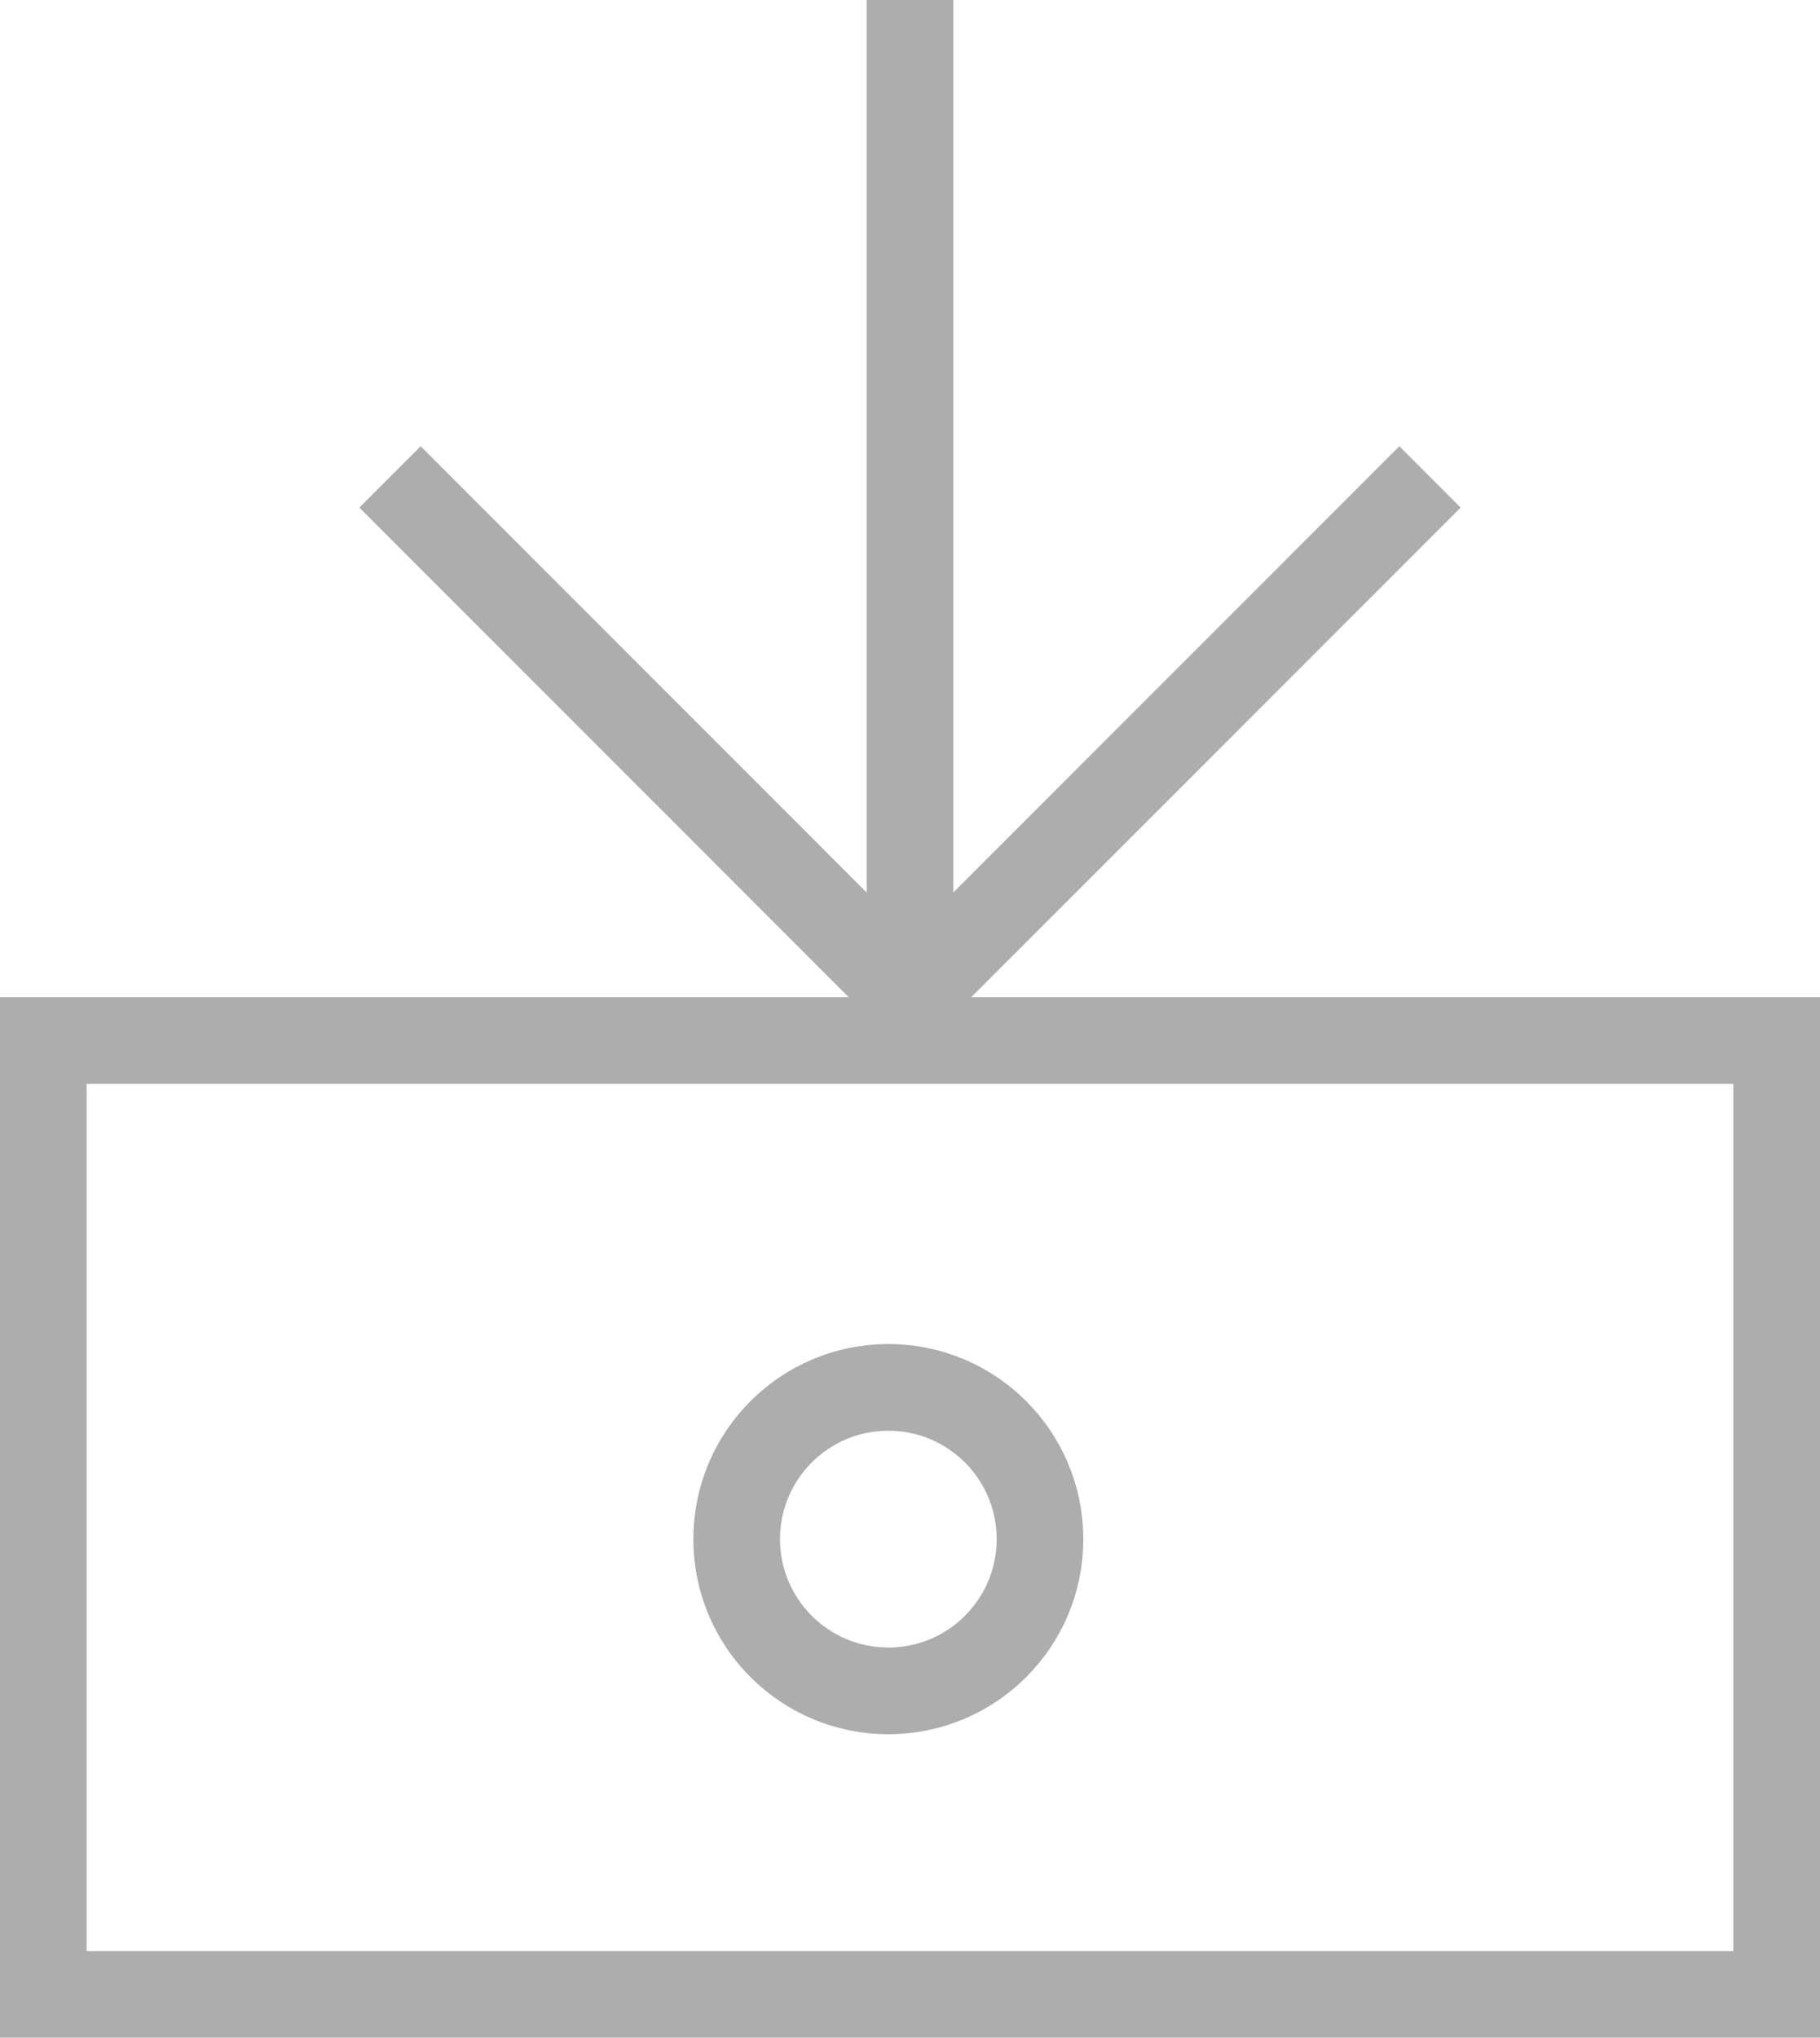 <svg width="42" height="47" viewBox="0 0 42 47" xmlns="http://www.w3.org/2000/svg"><title>payments</title><g transform="translate(1)" stroke-width="2" stroke="#ADADAD" fill="none" fill-rule="evenodd"><path d="M0 24h40v22H0z"/><circle cx="19.5" cy="35.5" r="3.5"/><path d="M20 0v23M8 11l12 12 12-12"/></g></svg>